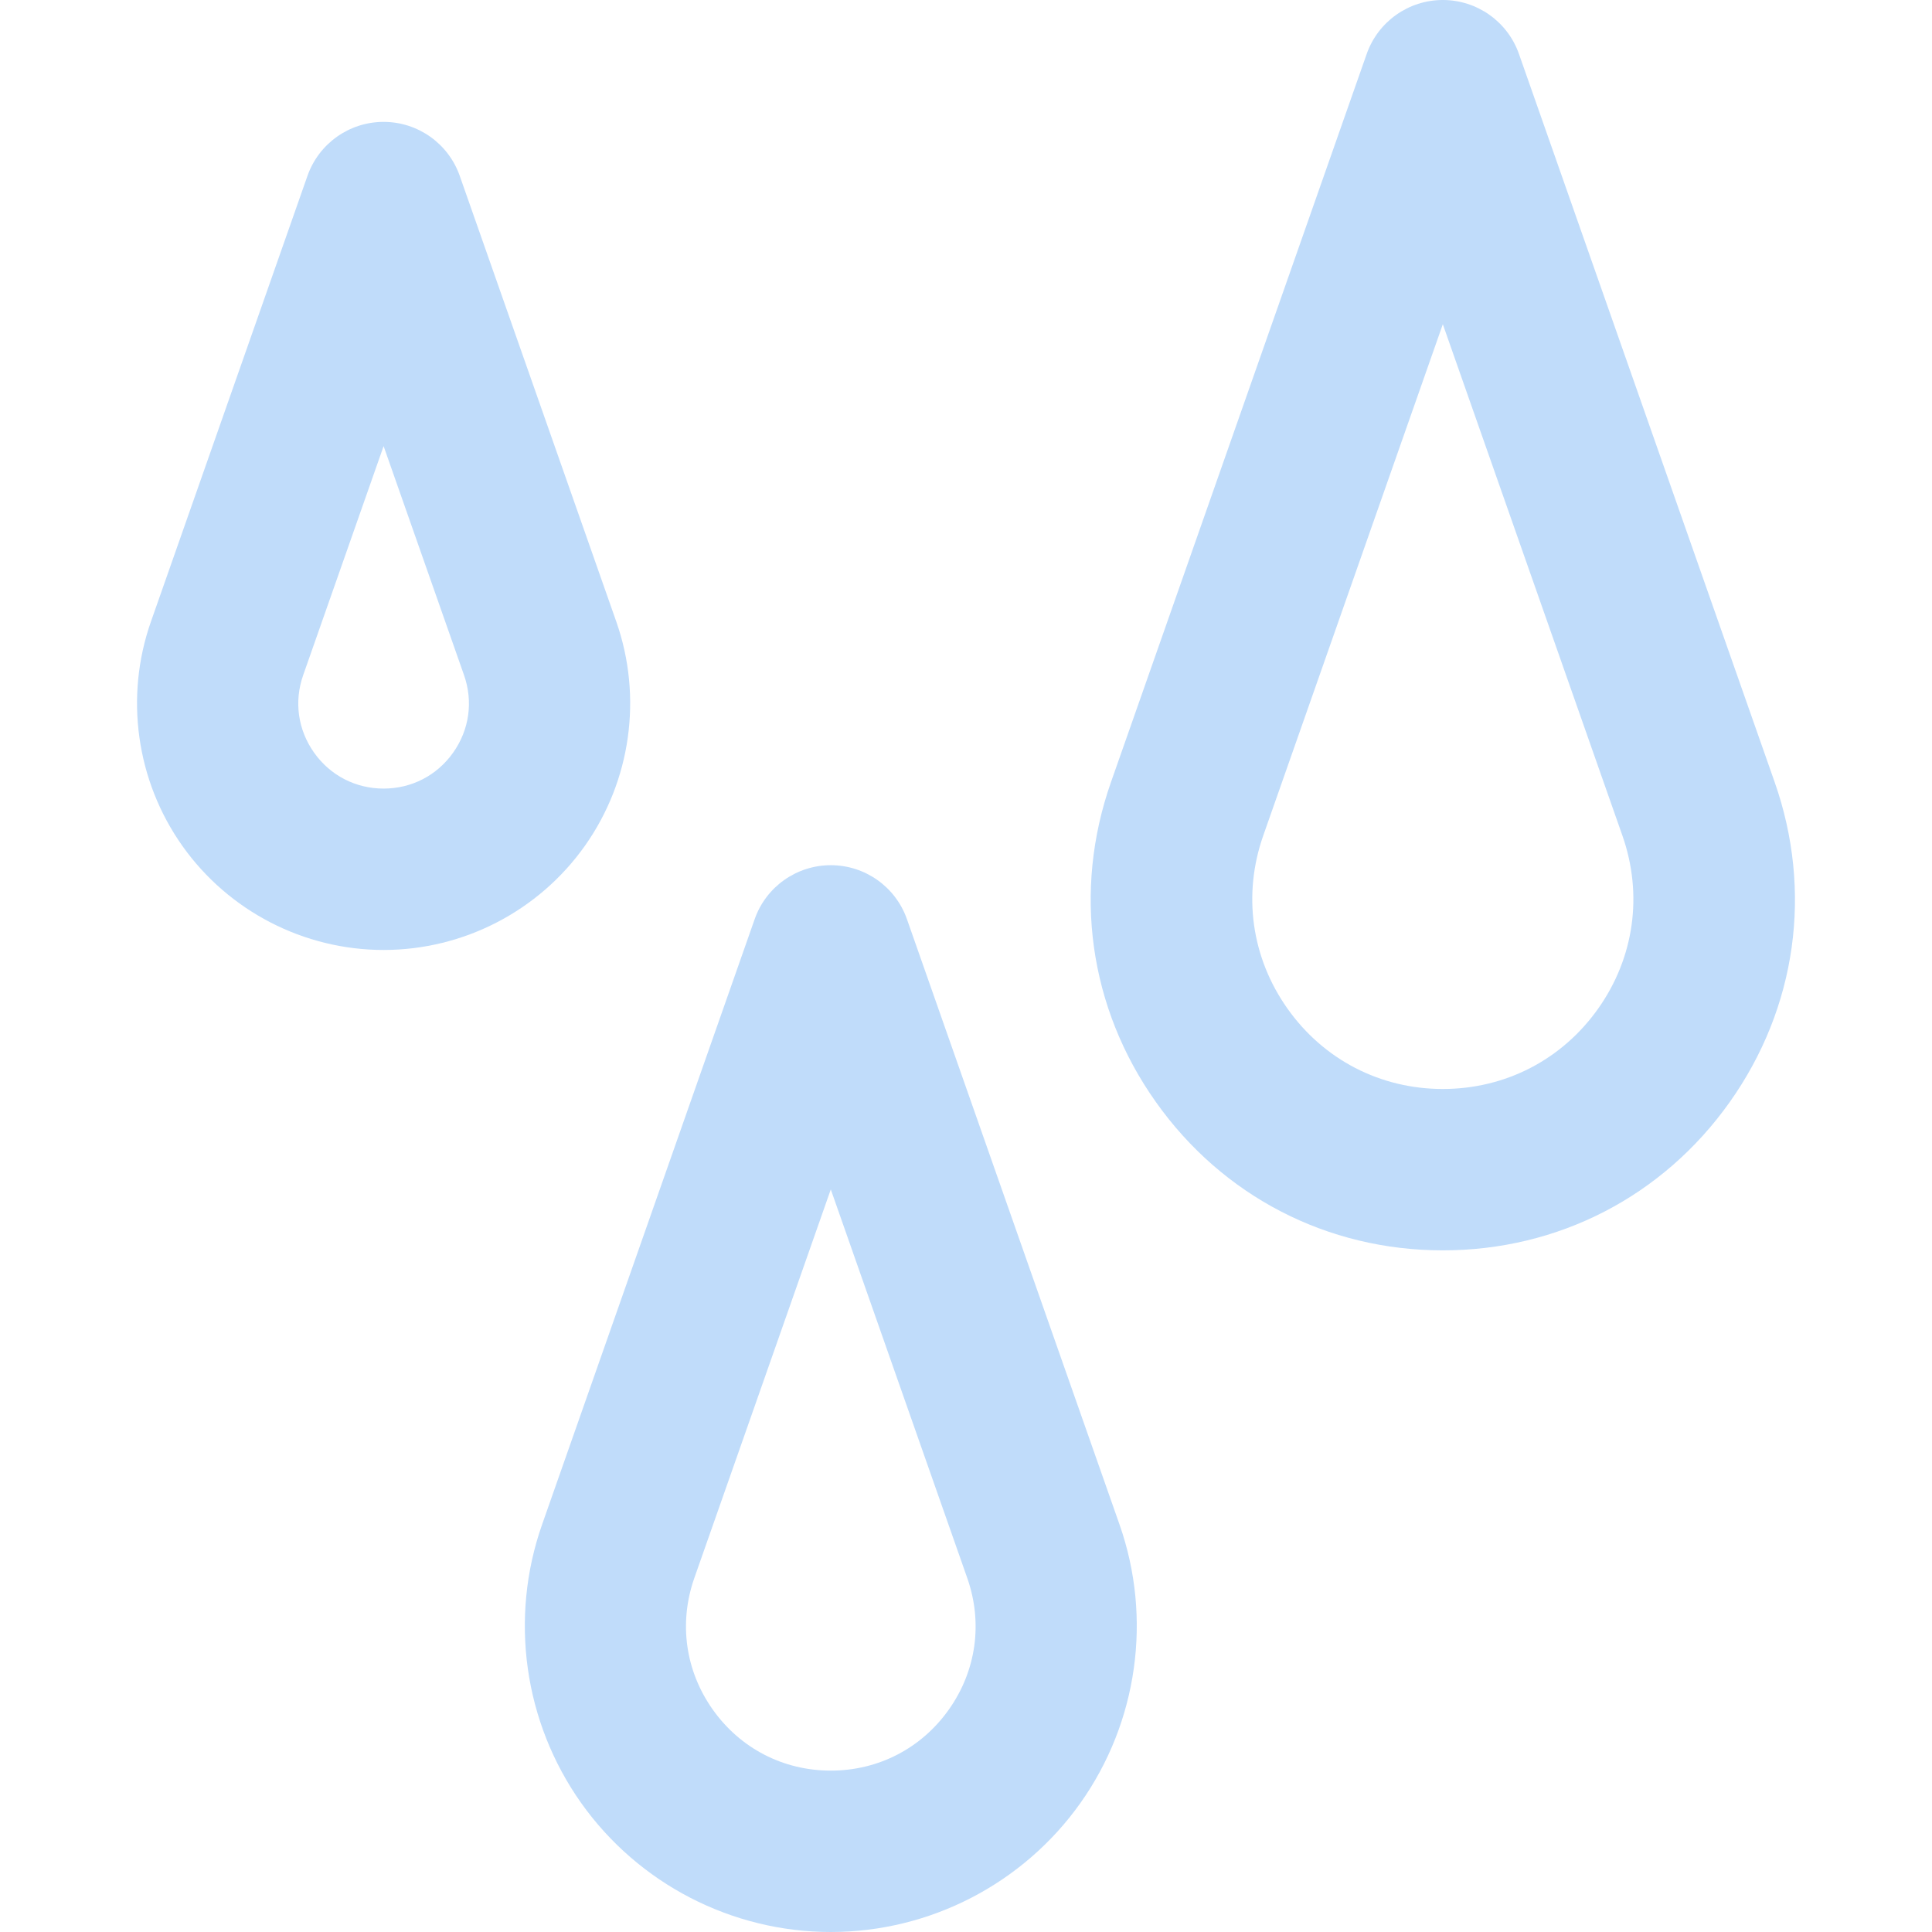 <?xml version="1.0" encoding="iso-8859-1"?>
<!-- Generator: Adobe Illustrator 18.0.0, SVG Export Plug-In . SVG Version: 6.00 Build 0)  -->
<!DOCTYPE svg PUBLIC "-//W3C//DTD SVG 1.1//EN" "http://www.w3.org/Graphics/SVG/1.1/DTD/svg11.dtd">
<svg version="1.1" id="Capa_1" xmlns="http://www.w3.org/2000/svg" xmlns:xlink="http://www.w3.org/1999/xlink" x="0px" y="0px"
	 viewBox="0 0 359.145 359.145" style="enable-background:new 0 0 359.145 359.145;" xml:space="preserve">
<g>
	<path d="M329.897,145.391L282.363,10.03C280.253,4.021,274.579,0,268.21,0s-12.043,4.021-14.152,10.03l-47.534,135.36
		c-7.117,20.267-4.075,41.941,8.346,59.467c12.42,17.524,31.861,27.575,53.341,27.575s40.923-10.051,53.343-27.576
		C333.973,187.332,337.014,165.657,329.897,145.391z M297.077,187.51c-6.722,9.483-17.242,14.923-28.866,14.923
		c-11.623,0-22.144-5.438-28.865-14.922c-6.721-9.484-8.367-21.214-4.517-32.181l33.382-95.059l33.382,95.059
		C305.443,166.298,303.797,178.026,297.077,187.51z" fill="#c0dcfa" />
	<path d="M168.592,170.863c-2.109-6.009-7.784-10.03-14.152-10.03s-12.043,4.021-14.152,10.03l-39.521,112.545
		c-6.102,17.375-3.388,36.718,7.26,51.742c10.648,15.024,27.999,23.994,46.414,23.994s35.766-8.97,46.414-23.994
		c10.647-15.024,13.361-34.367,7.26-51.742L168.592,170.863z M176.377,317.804c-5.108,7.207-13.104,11.341-21.938,11.341
		s-16.829-4.134-21.938-11.341c-5.107-7.207-6.358-16.121-3.432-24.456l25.369-72.242l25.369,72.242
		C182.736,301.683,181.485,310.597,176.377,317.804z" fill="#c0dcfa" />
	<path d="M108.712,157.256c8.581-12.107,10.769-27.695,5.852-41.697L85.462,32.688c-2.109-6.009-7.784-10.03-14.152-10.03
		s-12.043,4.021-14.152,10.03l-29.102,82.871c-4.917,14.002-2.729,29.59,5.852,41.697c8.58,12.107,22.563,19.336,37.402,19.336
		S100.132,169.363,108.712,157.256z M84.237,139.909c-3.01,4.247-7.722,6.683-12.927,6.683s-9.917-2.436-12.927-6.683
		s-3.747-9.5-2.022-14.411L71.31,82.93l14.949,42.568C87.984,130.409,87.246,135.662,84.237,139.909z" fill="#c0dcfa" />
</g>
<g>
</g>
<g>
</g>
<g>
</g>
<g>
</g>
<g>
</g>
<g>
</g>
<g>
</g>
<g>
</g>
<g>
</g>
<g>
</g>
<g>
</g>
<g>
</g>
<g>
</g>
<g>
</g>
<g>
</g>
</svg>
